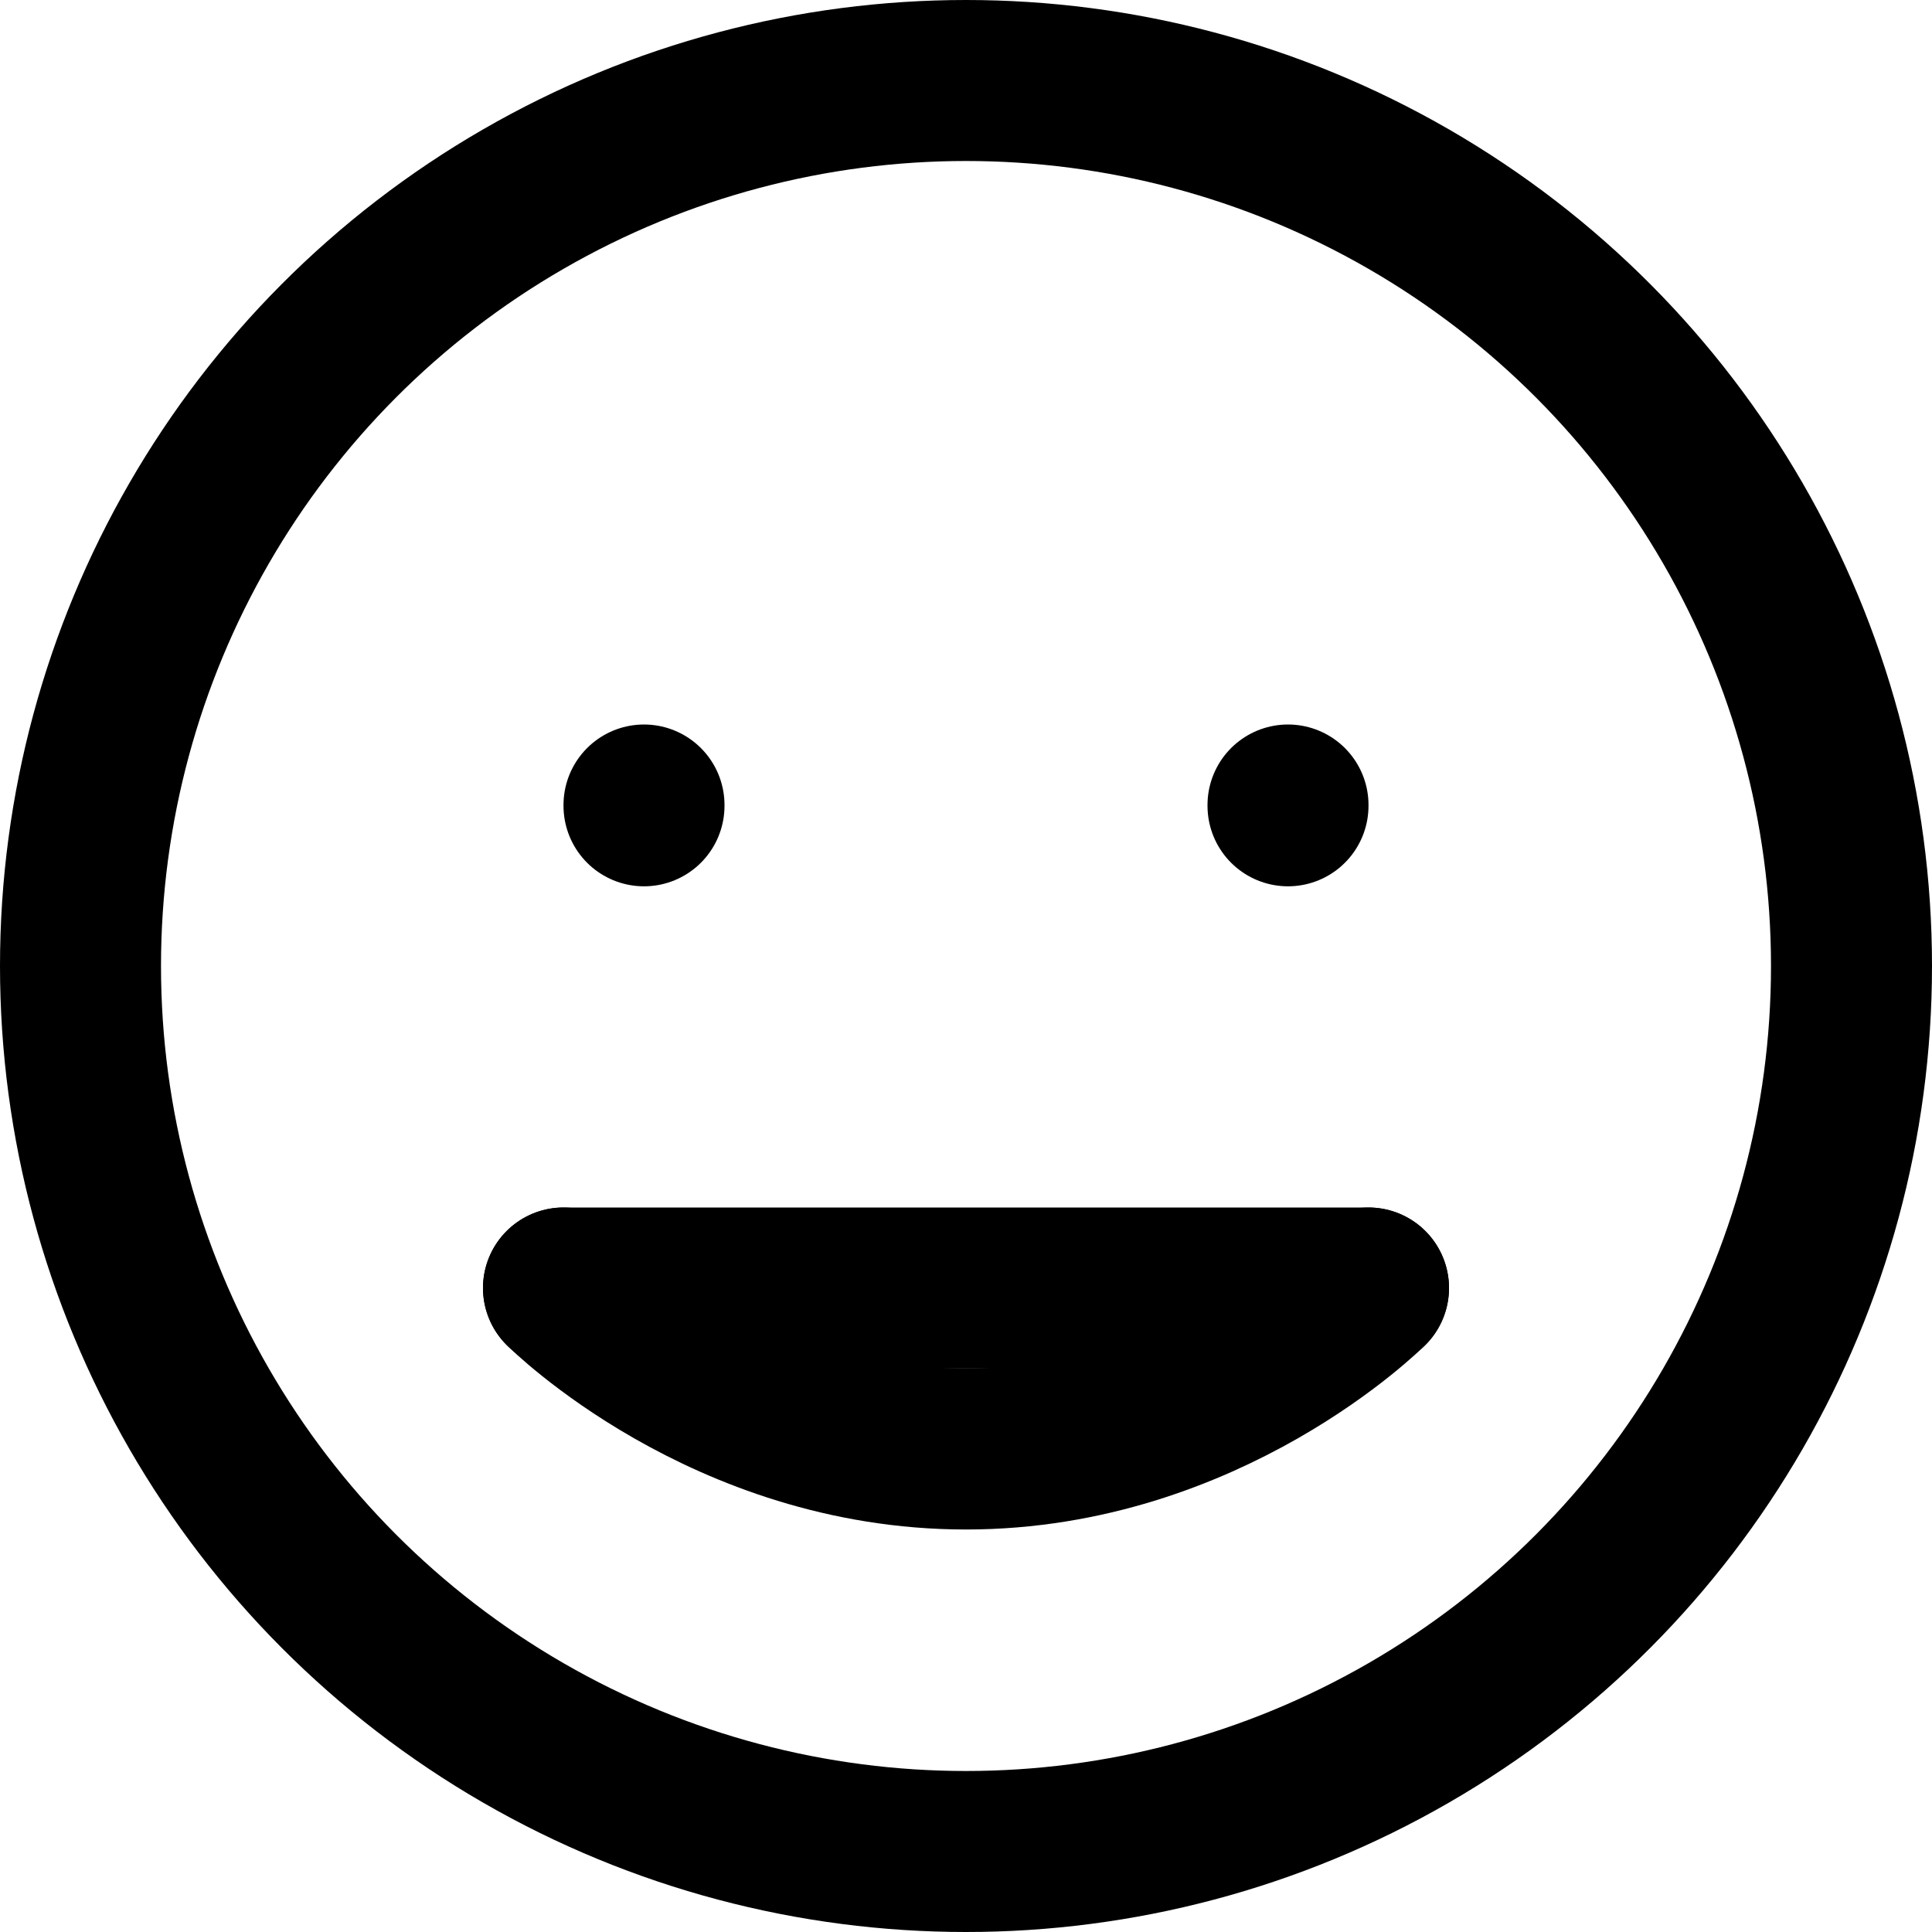 <svg enable-background="new 0 0 24 24" viewBox="0 0 24 24" xmlns="http://www.w3.org/2000/svg"><g style="fill:none;stroke:#000;stroke-width:2;stroke-linecap:round;stroke-linejoin:round;stroke-miterlimit:10"><circle cx="12" cy="12" r="11"/><path d="m17 16s-2 2-5 2-5-2-5-2"/><path d="m7 16h10"/><path d="m16 10v.01"/><path d="m8 10v.01"/></g></svg>